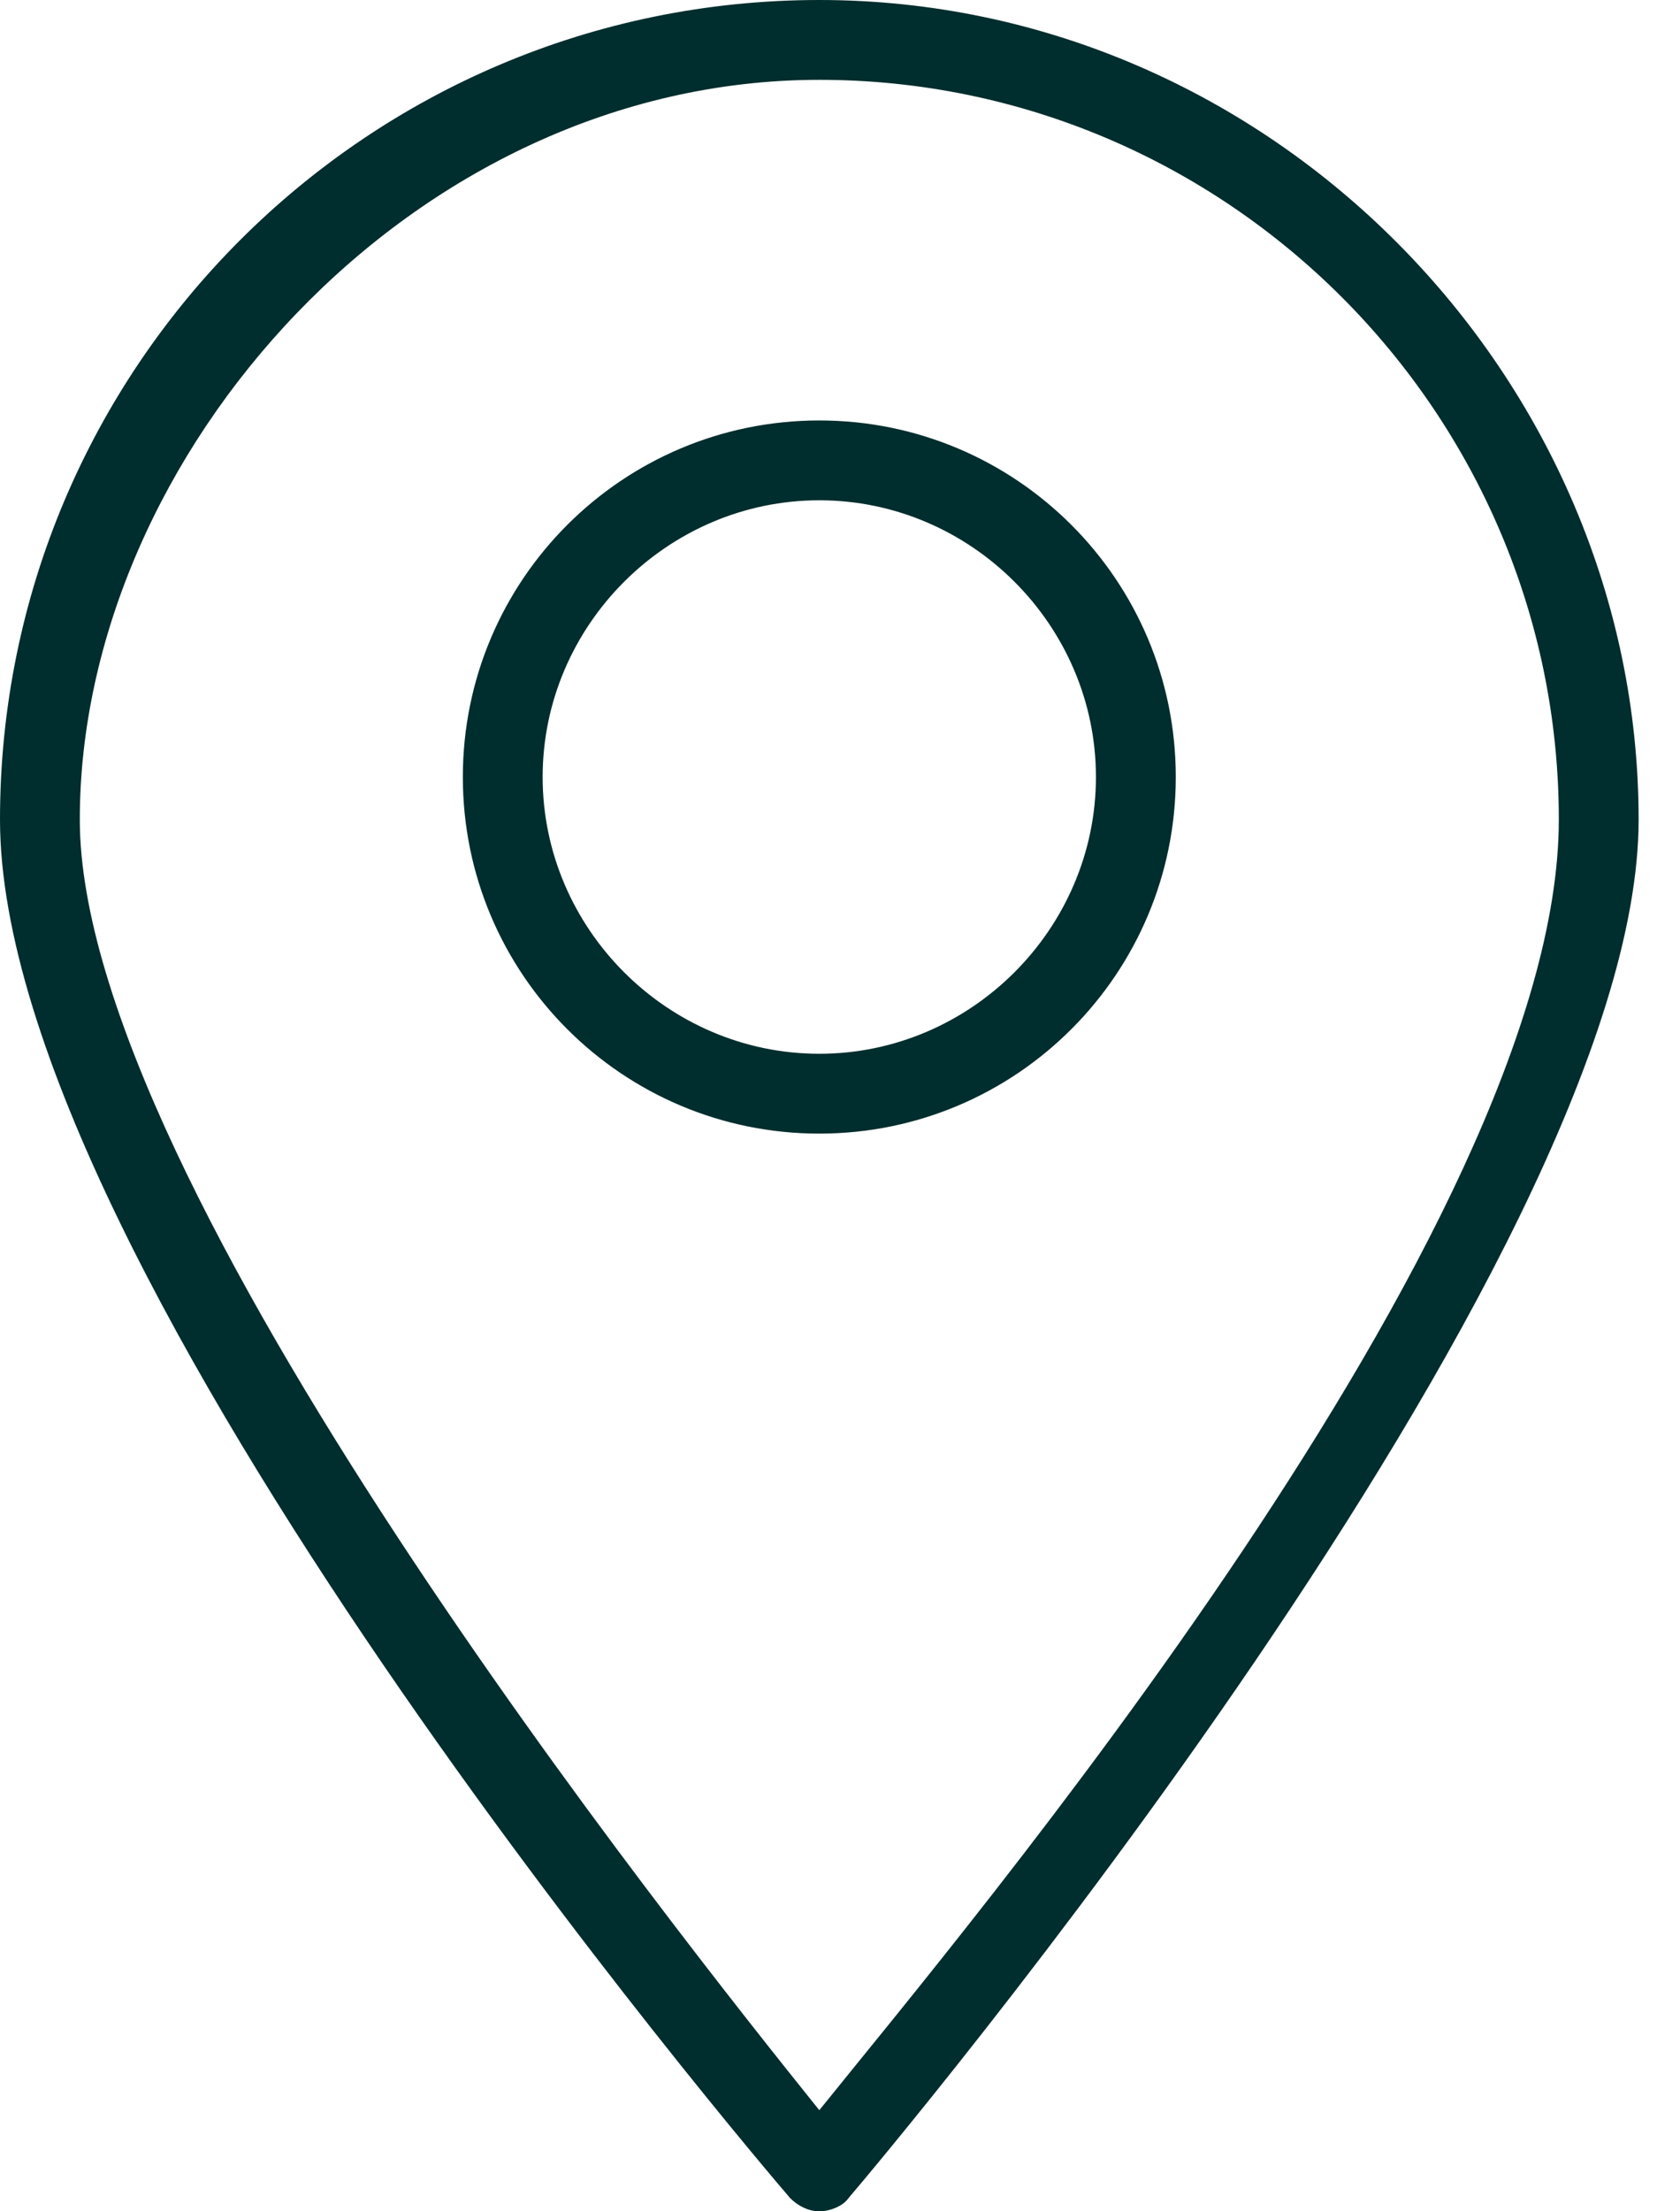 <svg width="38" height="50" viewBox="0 0 38 50" fill="none" xmlns="http://www.w3.org/2000/svg">
<path d="M18.532 0C8.303 0 0 8.303 0 18.532C0 28.761 17.148 48.857 17.87 49.699C18.05 49.88 18.291 50 18.532 50C18.773 50 19.073 49.88 19.194 49.699C19.916 48.857 37.064 28.52 37.064 18.532C37.064 8.544 28.761 0 18.532 0ZM18.532 47.714C15.343 43.742 1.805 26.775 1.805 18.532C1.805 10.289 9.326 1.805 18.532 1.805C27.738 1.805 35.259 9.326 35.259 18.532C35.259 27.738 21.721 43.742 18.532 47.714ZM18.532 9.507C14.079 9.507 10.469 13.117 10.469 17.569C10.469 22.022 14.079 25.632 18.532 25.632C22.984 25.632 26.595 22.022 26.595 17.569C26.595 13.117 22.984 9.507 18.532 9.507ZM18.532 23.827C15.102 23.827 12.274 20.999 12.274 17.569C12.274 14.14 15.102 11.312 18.532 11.312C21.962 11.312 24.789 14.14 24.789 17.569C24.789 20.999 21.962 23.827 18.532 23.827Z" fill="#002D2D"/>
</svg>
